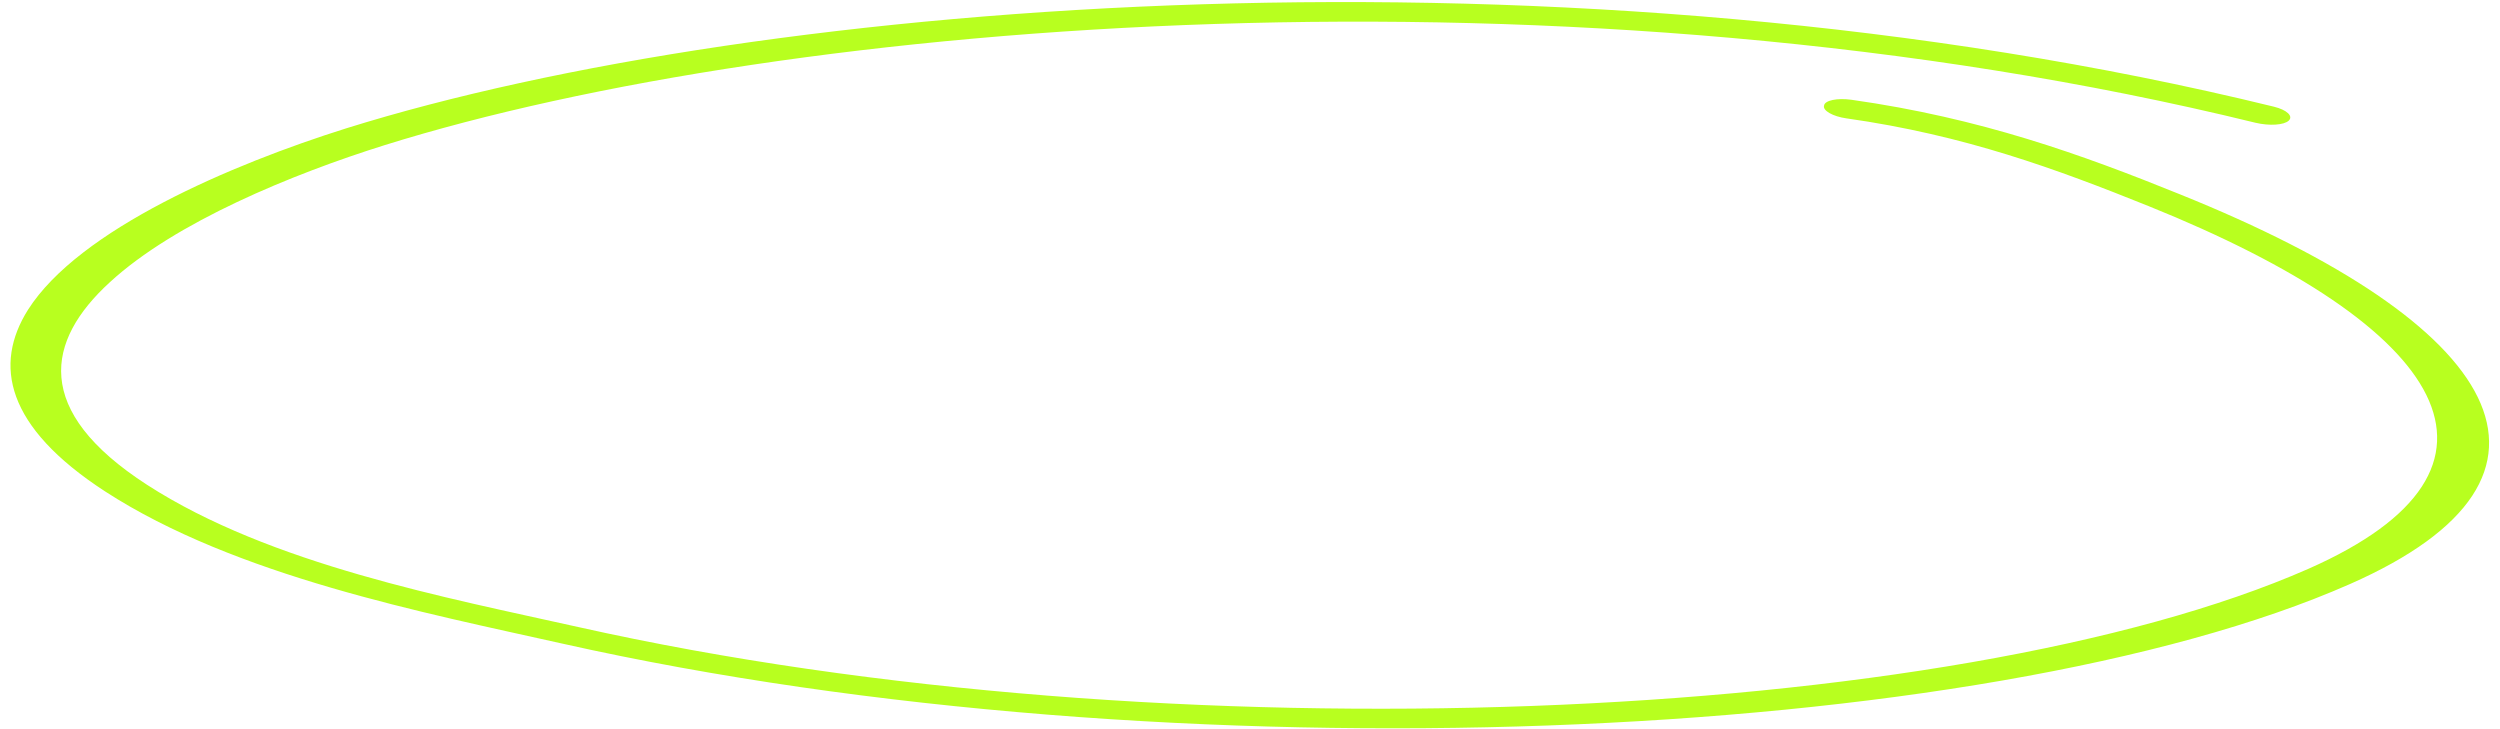 <svg width="216" height="63" viewBox="0 0 216 63" fill="none" xmlns="http://www.w3.org/2000/svg">
<path fill-rule="evenodd" clip-rule="evenodd" d="M159.516 10.225C169.773 11.676 177.708 14.617 185.613 17.797C211.538 28.237 219.145 40.455 199.446 49.146C168.821 62.615 100.95 65.596 49.995 54.183C38.71 51.661 23.366 48.779 12.704 41.886C2.784 35.475 3.967 29.437 9.488 24.387C15.114 19.205 25.253 15.041 33.227 12.542C68.087 1.648 135.907 -3.845 194.873 10.606C196.087 10.894 197.346 10.807 197.75 10.42C198.154 10.033 197.594 9.496 196.469 9.219C135.77 -5.655 65.806 -0.128 29.927 11.084C20.004 14.203 6.835 19.822 2.421 26.761C-0.566 31.507 0.476 36.858 9.068 42.45C20.39 49.789 36.681 52.943 48.66 55.624C101.264 67.409 171.458 64.383 203.03 50.465C224.234 41.127 216.205 28.001 188.324 16.779C179.826 13.338 171.113 10.197 159.979 8.622C158.752 8.449 157.655 8.668 157.6 9.119C157.458 9.559 158.377 10.062 159.516 10.225Z" fill="#B8FF1F"/>
</svg>

